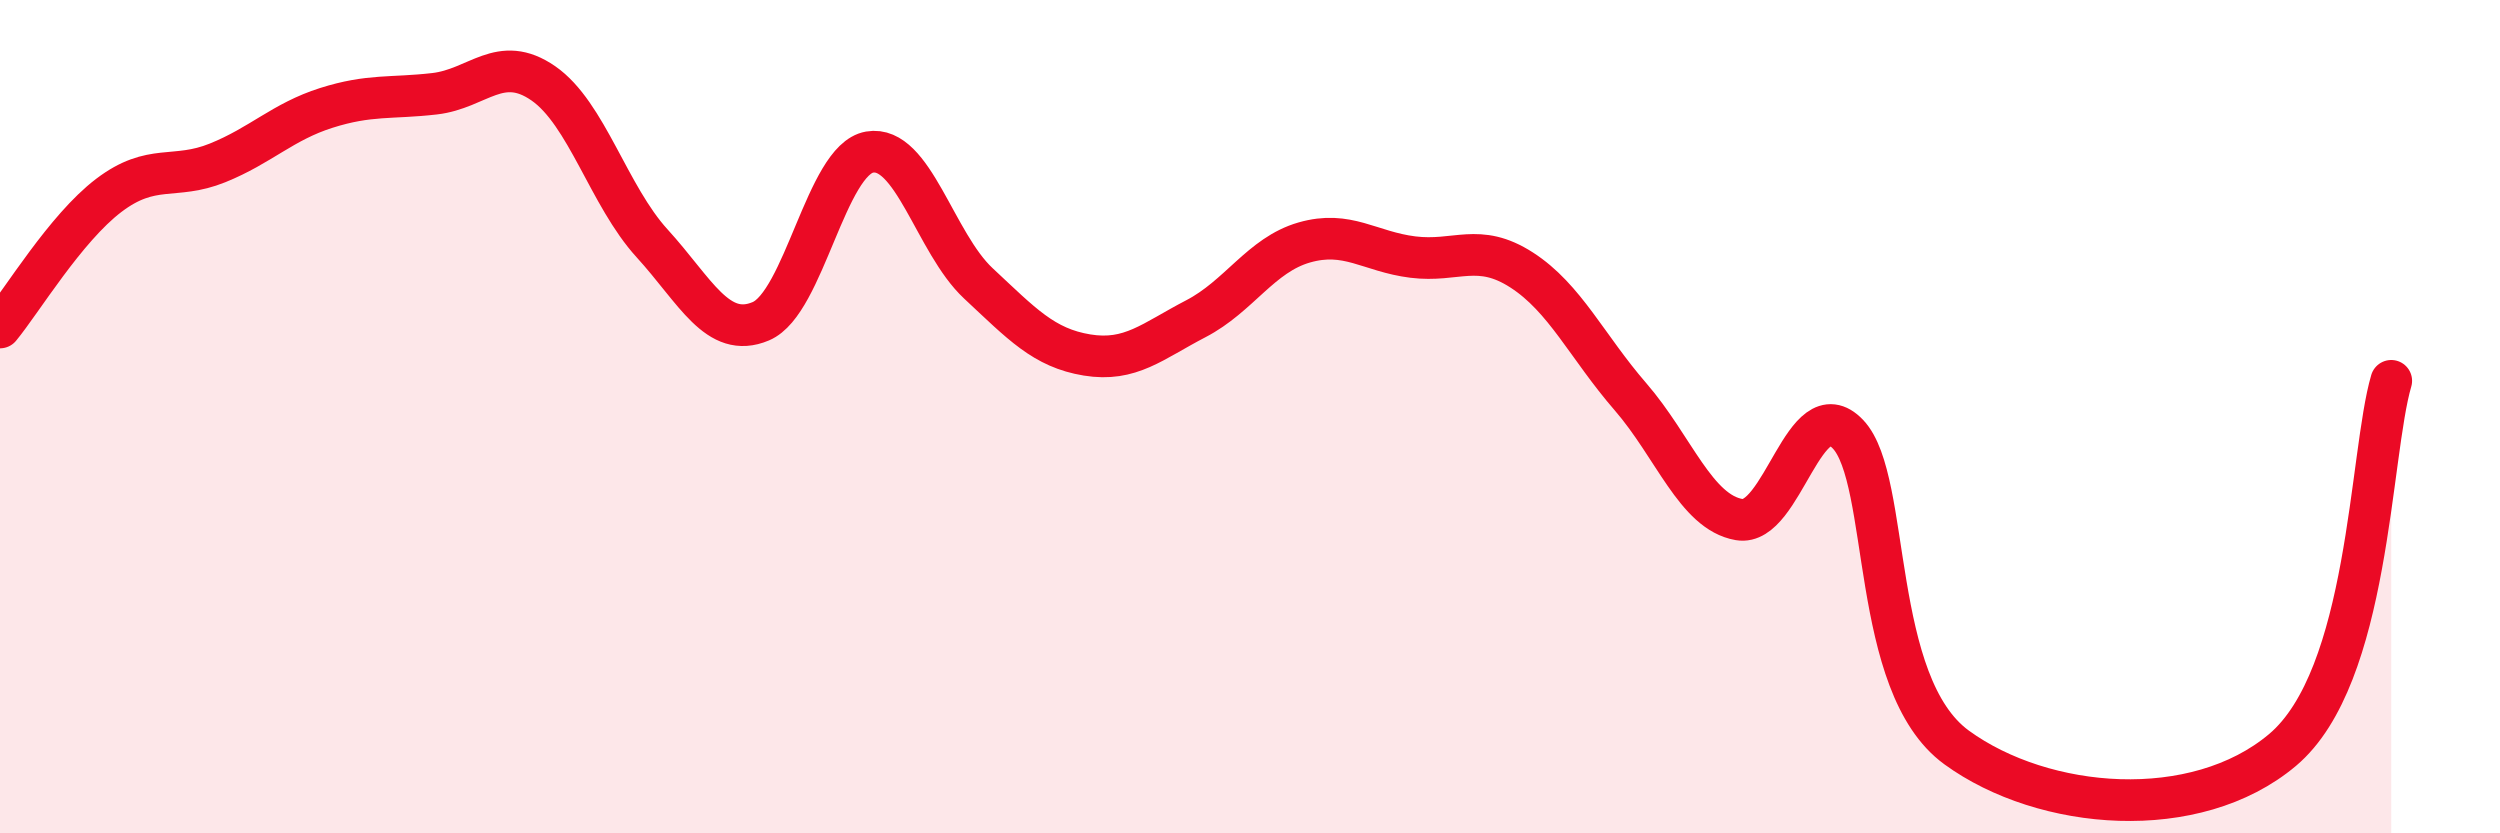 
    <svg width="60" height="20" viewBox="0 0 60 20" xmlns="http://www.w3.org/2000/svg">
      <path
        d="M 0,7.86 C 0.52,7.23 1.57,5.48 2.61,4.69 C 3.65,3.9 4.18,4.33 5.22,3.91 C 6.26,3.49 6.79,2.92 7.83,2.59 C 8.87,2.26 9.39,2.37 10.43,2.25 C 11.47,2.13 12,1.28 13.04,2 C 14.08,2.72 14.61,4.7 15.65,5.84 C 16.69,6.98 17.22,8.15 18.26,7.71 C 19.3,7.27 19.83,3.83 20.87,3.65 C 21.91,3.47 22.44,5.83 23.48,6.8 C 24.52,7.77 25.05,8.35 26.09,8.52 C 27.13,8.69 27.66,8.19 28.7,7.65 C 29.74,7.11 30.26,6.12 31.3,5.82 C 32.34,5.52 32.87,6.04 33.91,6.17 C 34.95,6.3 35.48,5.81 36.52,6.48 C 37.56,7.15 38.09,8.32 39.13,9.52 C 40.17,10.72 40.7,12.29 41.74,12.47 C 42.78,12.65 43.31,9.33 44.35,10.42 C 45.39,11.51 44.87,16.42 46.96,17.94 C 49.05,19.46 52.69,19.76 54.78,18 C 56.87,16.24 56.87,10.91 57.39,9.14L57.39 20L0 20Z"
        fill="#EB0A25"
        opacity="0.1"
        stroke-linecap="round"
        stroke-linejoin="round"
      />
      <path
        d="M 0,7.86 C 0.52,7.23 1.57,5.48 2.61,4.69 C 3.65,3.9 4.18,4.33 5.22,3.91 C 6.26,3.49 6.79,2.92 7.83,2.59 C 8.87,2.26 9.39,2.37 10.43,2.25 C 11.47,2.13 12,1.28 13.04,2 C 14.08,2.72 14.61,4.7 15.65,5.84 C 16.69,6.98 17.22,8.15 18.26,7.71 C 19.3,7.27 19.83,3.83 20.87,3.65 C 21.91,3.47 22.44,5.83 23.48,6.8 C 24.52,7.77 25.05,8.35 26.09,8.52 C 27.13,8.69 27.66,8.19 28.7,7.65 C 29.74,7.11 30.26,6.12 31.3,5.82 C 32.34,5.52 32.87,6.04 33.91,6.17 C 34.95,6.3 35.48,5.81 36.52,6.48 C 37.56,7.15 38.09,8.32 39.13,9.52 C 40.17,10.72 40.7,12.29 41.74,12.47 C 42.78,12.65 43.31,9.33 44.35,10.42 C 45.39,11.51 44.87,16.42 46.96,17.94 C 49.05,19.46 52.69,19.76 54.78,18 C 56.87,16.24 56.87,10.91 57.39,9.14"
        stroke="#EB0A25"
        stroke-width="1"
        fill="none"
        stroke-linecap="round"
        stroke-linejoin="round"
      />
    </svg>
  